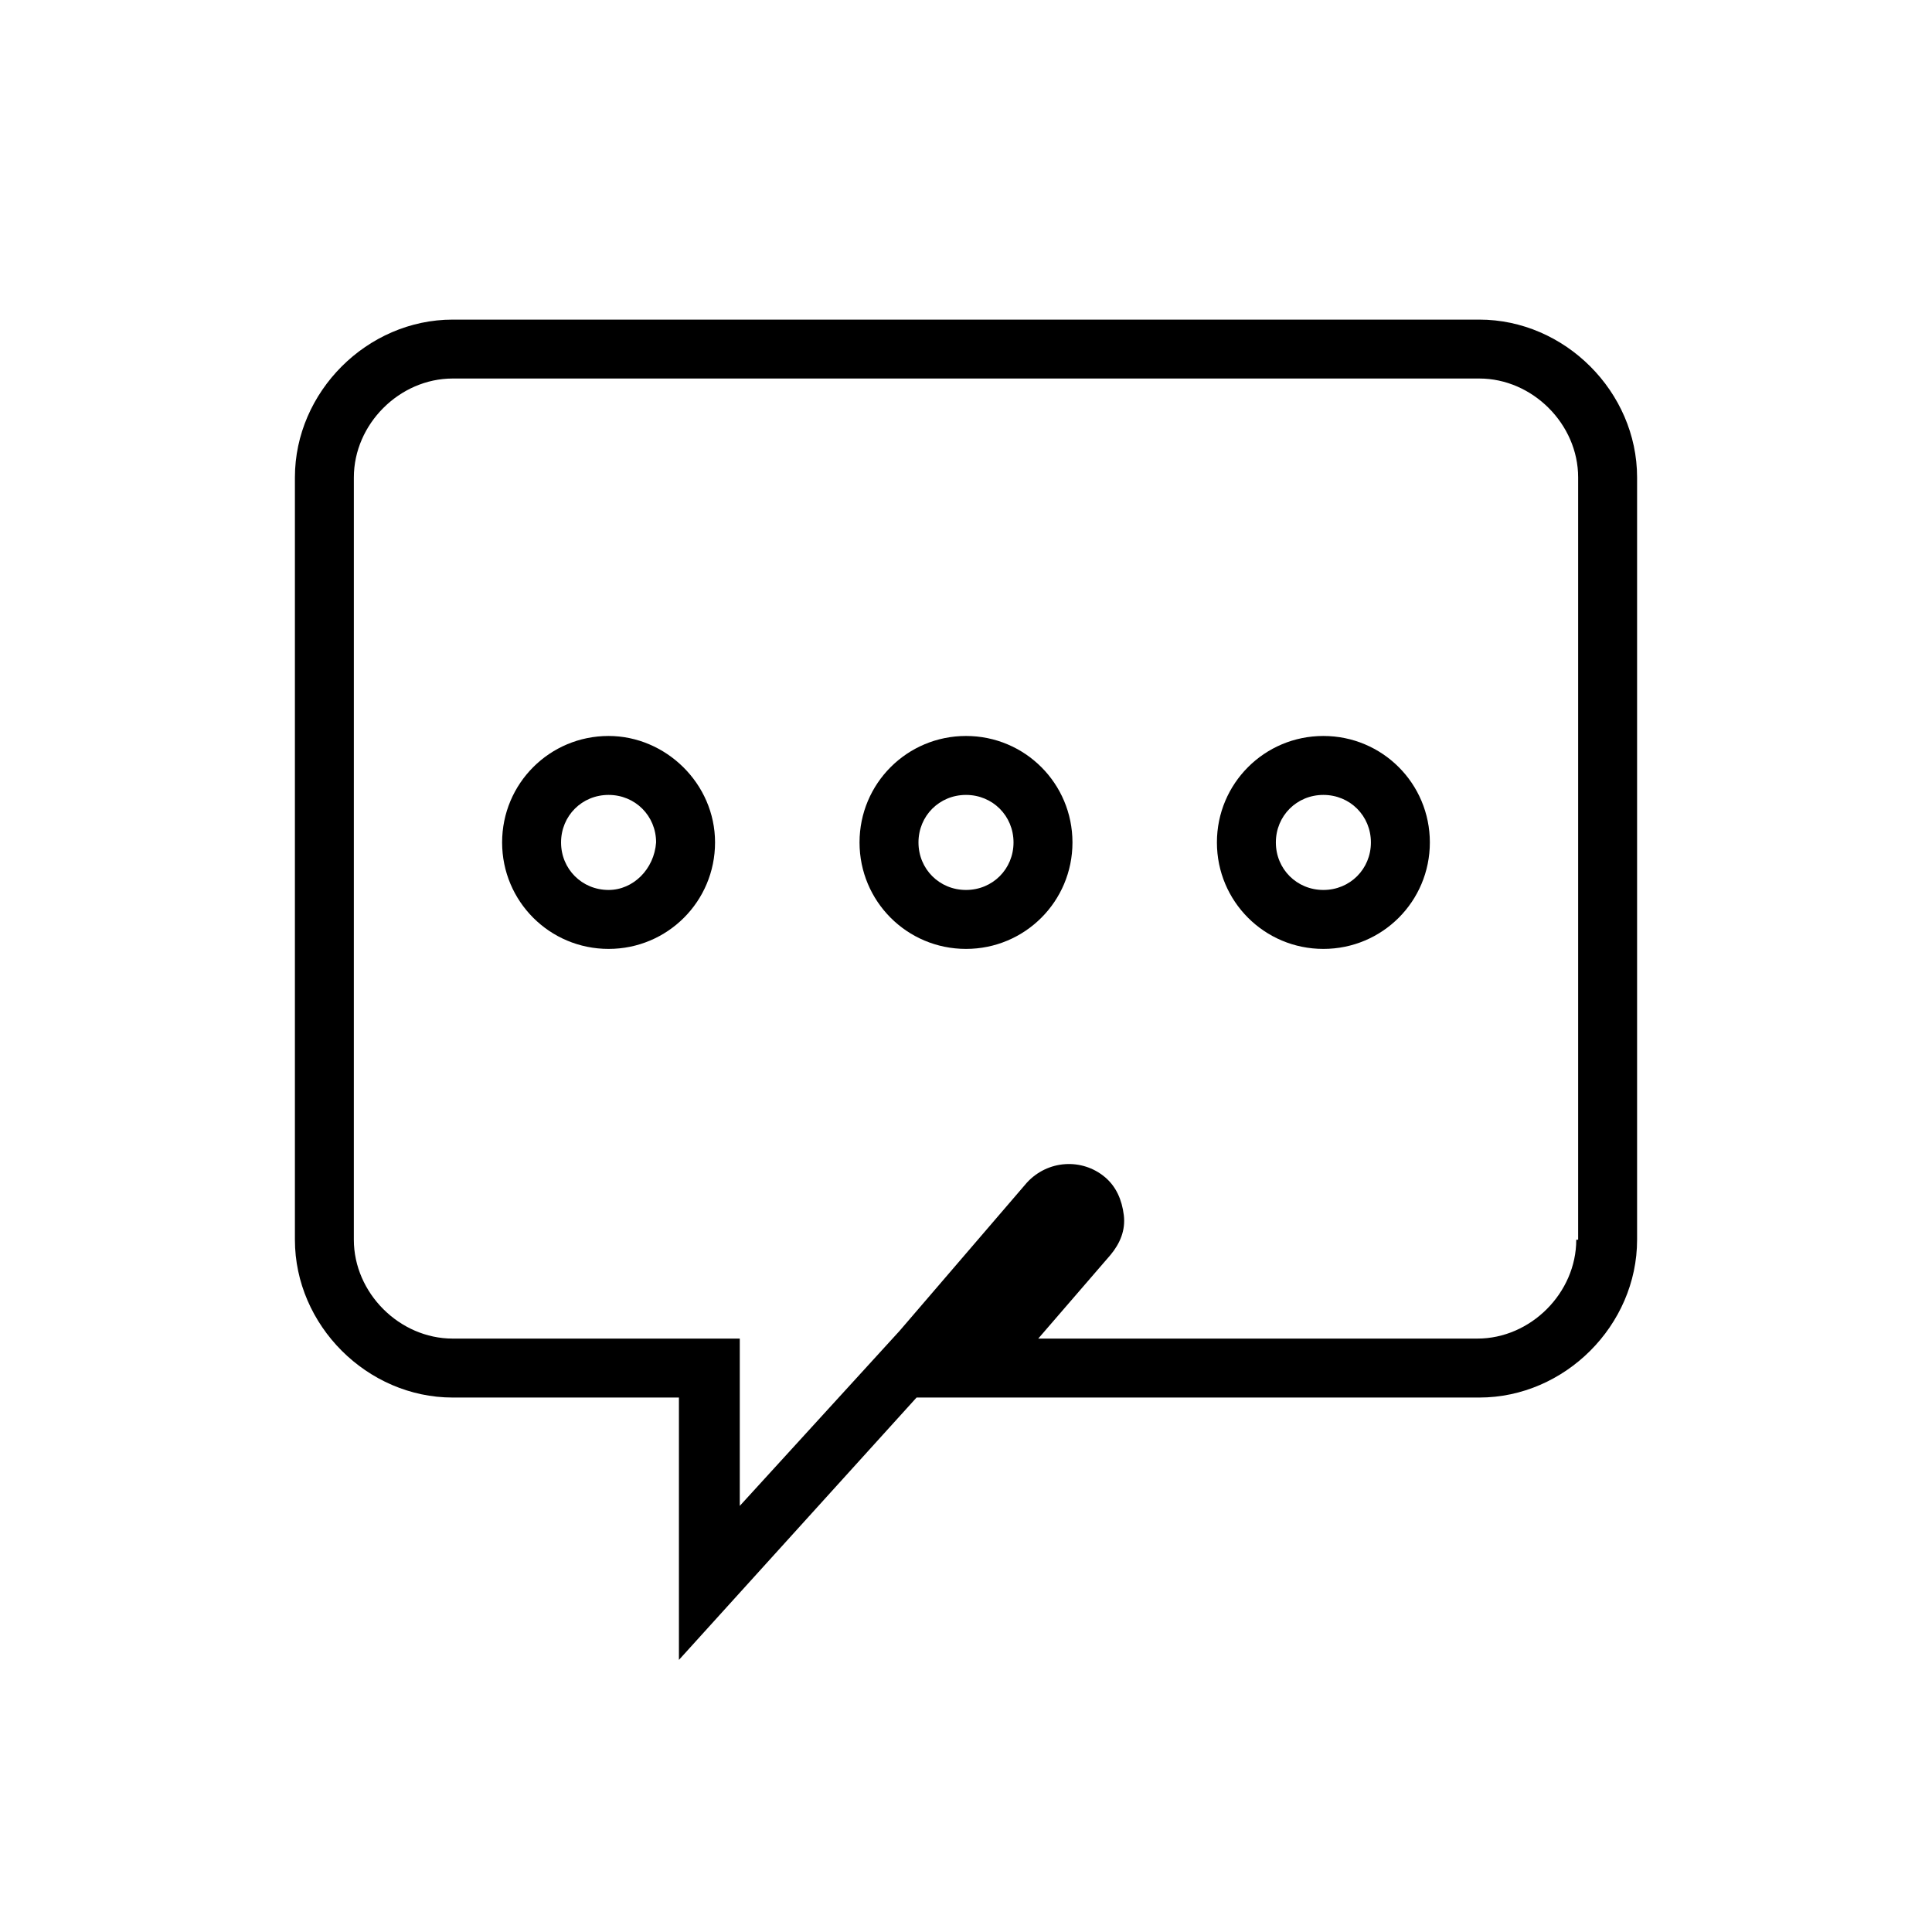 <?xml version="1.0" encoding="UTF-8"?>
<!-- Uploaded to: ICON Repo, www.iconrepo.com, Generator: ICON Repo Mixer Tools -->
<svg fill="#000000" width="800px" height="800px" version="1.1" viewBox="144 144 512 512" xmlns="http://www.w3.org/2000/svg">
 <g>
  <path d="m305.28 339.04c-15.617 0-28.215 12.594-28.215 28.215 0 15.617 12.594 28.215 28.215 28.215 15.617 0 28.215-12.594 28.215-28.215s-13.098-28.215-28.215-28.215zm0 40.809c-7.055 0-12.594-5.543-12.594-12.594 0-7.055 5.543-12.594 12.594-12.594 7.055 0 12.594 5.543 12.594 12.594-0.5 7.051-6.043 12.594-12.594 12.594z"/>
  <path d="m400 339.04c-15.617 0-28.215 12.594-28.215 28.215 0 15.617 12.594 28.215 28.215 28.215 15.617 0 28.215-12.594 28.215-28.215-0.004-15.621-12.598-28.215-28.215-28.215zm0 40.809c-7.055 0-12.594-5.543-12.594-12.594 0-7.055 5.543-12.594 12.594-12.594 7.055 0 12.594 5.543 12.594 12.594 0 7.051-5.543 12.594-12.594 12.594z"/>
  <path d="m536.03 228.7h-272.06c-22.672 0-41.816 19.145-41.816 41.816v202.03c0 22.672 19.145 41.816 41.816 41.816h59.953v69.527l62.977-69.527h149.13c22.672 0 41.816-19.145 41.816-41.816v-202.03c0-22.672-19.145-41.816-41.816-41.816zm25.695 243.84c0 14.105-12.09 26.199-26.199 26.199h-116.38l19.145-22.168c2.519-3.023 4.031-6.551 3.527-10.578-0.504-4.031-2.016-7.559-5.039-10.078-6.047-5.039-15.113-4.535-20.656 1.512l-33.754 39.297-42.32 46.352v-44.336h-76.078c-14.105 0-26.199-12.09-26.199-26.199l0.004-202.03c0-14.105 12.09-26.199 26.199-26.199h272.05c14.105 0 26.199 12.09 26.199 26.199v202.03z"/>
  <path d="m494.71 339.04c-15.617 0-28.215 12.594-28.215 28.215 0 15.617 12.594 28.215 28.215 28.215 15.617 0 28.215-12.594 28.215-28.215s-12.598-28.215-28.215-28.215zm0 40.809c-7.055 0-12.594-5.543-12.594-12.594 0-7.055 5.543-12.594 12.594-12.594 7.055 0 12.594 5.543 12.594 12.594 0 7.051-5.539 12.594-12.594 12.594z"/>
 </g>
</svg>